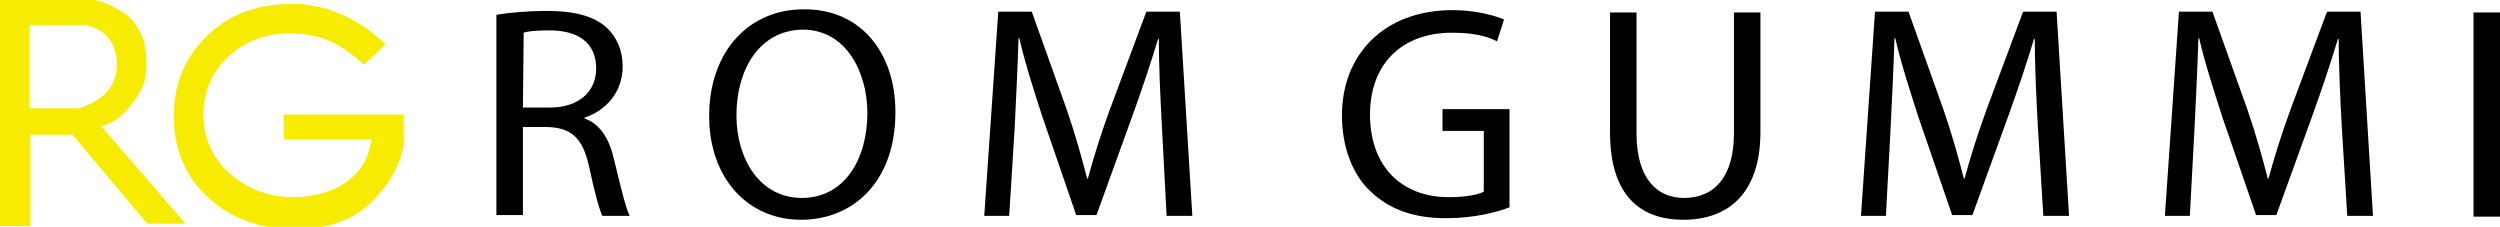 <svg xmlns="http://www.w3.org/2000/svg" xmlns:xlink="http://www.w3.org/1999/xlink" version="1.1" id="Layer_1" x="0px" y="0px" viewBox="0 0 320.8 29.1" style="enable-background:new 0 0 320.8 29.1;" xml:space="preserve">
<style type="text/css">
	.st0{fill:#F7EC00;}
</style>
    <path class="st0" d="M3.8,14V3.2h6.9c1,0.1,4.3,0.9,4.3,5.1c0,3.7-3.2,5.1-4.9,5.6H3.8V14z M16.8,13.5c1.1-1.4,2-2.8,2-5.2  c0-3.1-0.8-4.5-2-5.9C16,1.5,13.2,0,11.9,0H0v29h3.9V17.3h5.4l9.6,11.4h4.9L13,16.2C14.6,15.8,15.8,14.8,16.8,13.5"/>
    <path class="st0" d="M51.8,14.7H36.4v3.2h11.3l-0.2,0.8c-0.8,4.3-5.1,6.7-10.3,6.6c-3.3-0.1-5.9-1.4-7.9-3.2c-2-1.9-3.2-4.3-3.2-7.3  c0-3.2,1.2-5.8,3.5-7.8c2-1.7,4.4-2.7,7.4-2.7c3.8,0,6.3,0.9,9.7,4l2.8-2.6c-4.6-4.4-9.2-5.2-12-5.2c-4.2,0-7.8,1.2-10.5,3.7  c-3.1,2.8-4.7,6.3-4.7,10.7s1.6,8,4.7,10.7c2.7,2.4,6.2,3.7,10.3,3.8c4.4,0.1,8.2-1,11-4.1c2-2.2,3.1-4.4,3.6-7.1h-0.1V14.7z"/>
    <path d="M63.7,1.9c1.7-0.3,4.2-0.5,6.5-0.5c3.6,0,6,0.7,7.6,2.1c1.3,1.2,2.1,2.9,2.1,5c0,3.4-2.2,5.7-4.9,6.6v0.1  c2,0.7,3.2,2.6,3.8,5.3c0.9,3.7,1.5,6.2,2,7.2h-3.5c-0.4-0.8-1-3-1.7-6.3c-0.8-3.6-2.2-5-5.3-5.1h-3.2v11.3h-3.4  C63.7,27.6,63.7,1.9,63.7,1.9z M67.1,13.8h3.5c3.6,0,5.9-2,5.9-5c0-3.4-2.4-4.9-6-4.9c-1.6,0-2.8,0.1-3.3,0.3L67.1,13.8L67.1,13.8z"/>
    <path d="M114.9,14.4c0,9-5.5,13.8-12.1,13.8c-6.9,0-11.8-5.4-11.8-13.3c0-8.3,5.1-13.7,12.1-13.7C110.3,1.1,114.9,6.6,114.9,14.4   M94.5,14.8c0,5.6,3,10.6,8.4,10.6s8.4-4.9,8.4-10.9c0-5.2-2.7-10.7-8.3-10.7C97.3,3.9,94.5,9.1,94.5,14.8"/>
    <path d="M149.1,16.3c-0.2-3.6-0.4-8.1-0.4-11.3h-0.1c-0.9,3-2,6.3-3.3,9.9l-4.6,12.7h-2.6l-4.3-12.5c-1.2-3.7-2.3-7.1-3-10.2h-0.1  c-0.1,3.3-0.3,7.6-0.5,11.6l-0.7,11.2h-3.2l1.8-26.2h4.3l4.5,12.6c1.1,3.2,1.9,6.1,2.6,8.8h0.1c0.7-2.6,1.6-5.5,2.8-8.8l4.7-12.6  h4.3l1.6,26.2h-3.3L149.1,16.3z"/>
    <path d="M193.7,26.6c-1.5,0.6-4.5,1.4-8.1,1.4c-4,0-7.2-1-9.8-3.5c-2.3-2.2-3.6-5.7-3.6-9.7c0-7.8,5.4-13.5,14.2-13.5  c3,0,5.4,0.7,6.6,1.2l-0.9,2.8c-1.4-0.7-3.1-1.1-5.8-1.1c-6.4,0-10.5,4-10.5,10.5c0,6.6,4,10.6,10.1,10.6c2.2,0,3.7-0.3,4.5-0.7  v-7.8h-5.3V14h8.6V26.6z"/>
    <path d="M210,1.6v15.5c0,5.8,2.6,8.3,6.1,8.3c3.8,0,6.4-2.6,6.4-8.3V1.6h3.4v15.3c0,8-4.2,11.3-9.9,11.3c-5.4,0-9.4-3-9.4-11.2V1.6  H210z"/>
    <path d="M261.5,16.3c-0.2-3.6-0.4-8.1-0.4-11.3H261c-0.9,3-2,6.3-3.3,9.9l-4.6,12.7h-2.6l-4.3-12.5c-1.2-3.7-2.3-7.1-3-10.2h-0.1  c-0.1,3.3-0.3,7.6-0.5,11.6L242,27.7h-3.2l1.8-26.2h4.3l4.5,12.6c1.1,3.2,1.9,6.1,2.6,8.8h0.1c0.7-2.6,1.6-5.5,2.8-8.8l4.7-12.6h4.3  l1.6,26.2h-3.3L261.5,16.3z"/>
    <path d="M300.5,16.3c-0.2-3.6-0.4-8.1-0.4-11.3H300c-0.9,3-2,6.3-3.3,9.9l-4.6,12.7h-2.6l-4.3-12.5c-1.2-3.7-2.3-7.1-3-10.2h-0.1  c-0.1,3.3-0.3,7.6-0.5,11.6L281,27.7h-3.2l1.8-26.2h4.3l4.5,12.6c1.1,3.2,1.9,6.1,2.6,8.8h0.1c0.7-2.6,1.6-5.5,2.8-8.8l4.7-12.6h4.3  l1.6,26.2h-3.3L300.5,16.3z"/>
    <rect x="317.4" y="1.6" width="3.4" height="26.2"/>
</svg>
